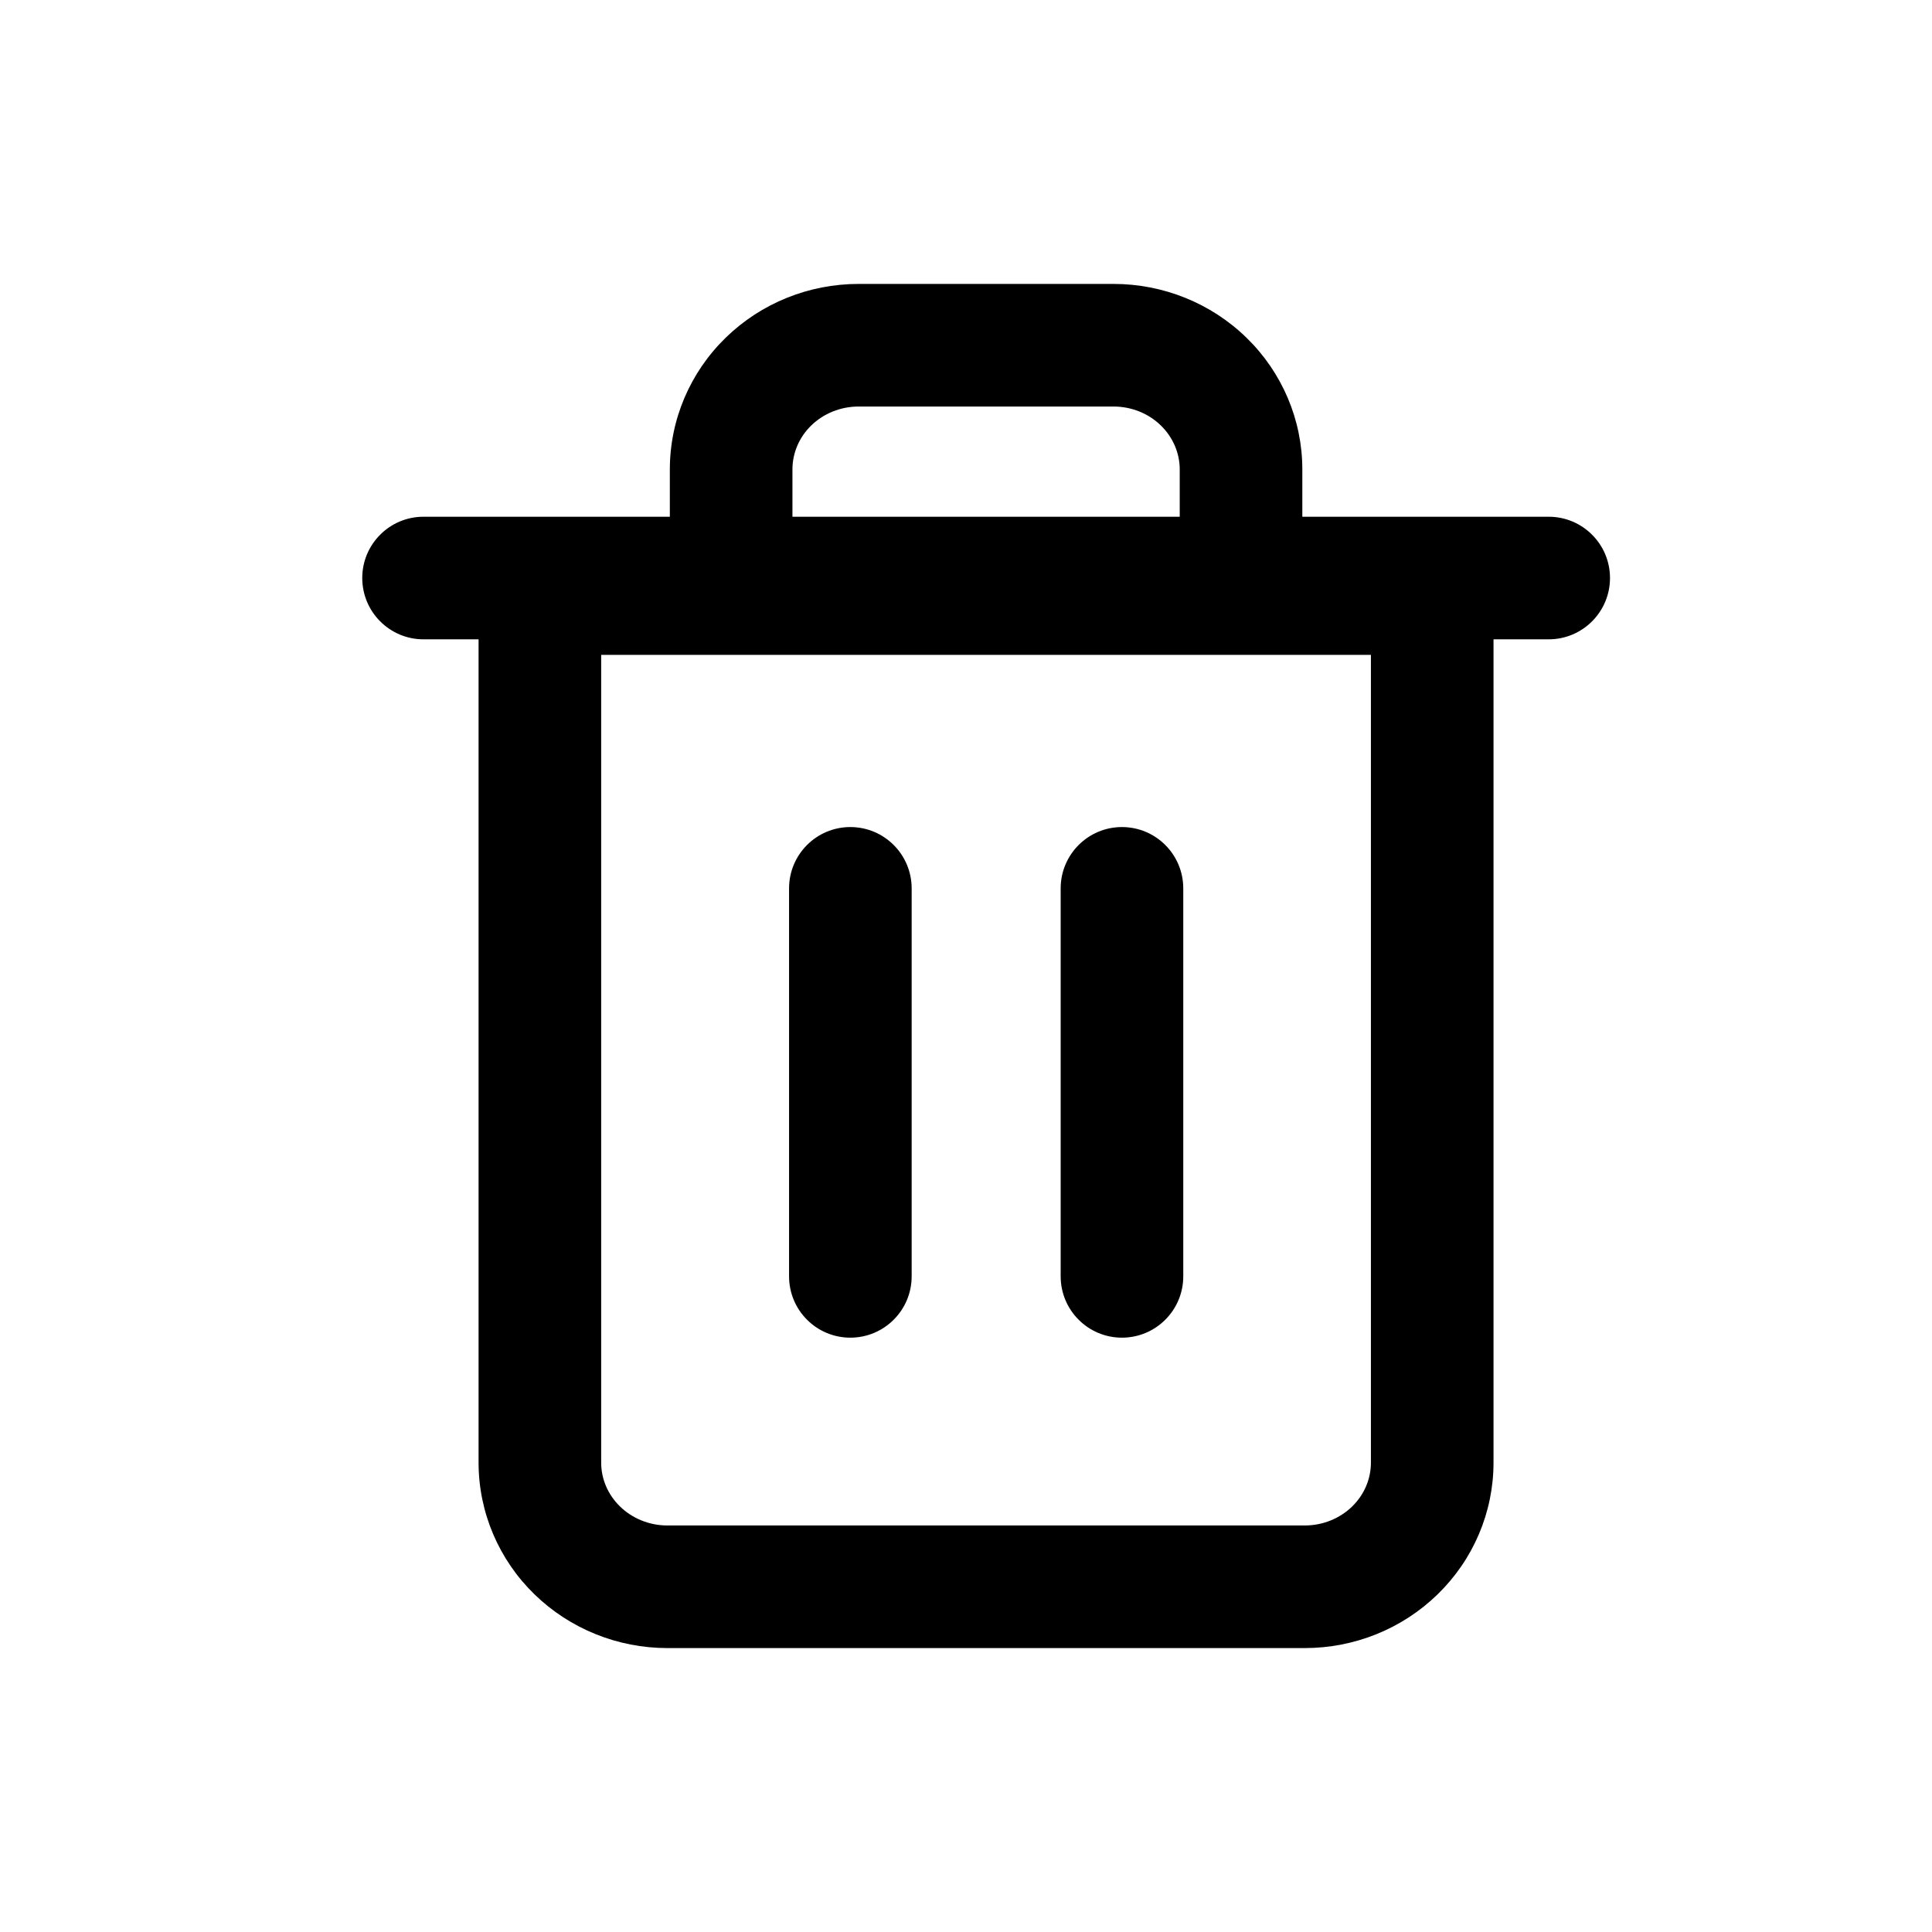 <svg xmlns="http://www.w3.org/2000/svg" viewBox="0 0 24 24" role="presentation" aria-hidden="true"><path fill-rule="evenodd" clip-rule="evenodd" d="M4.5 7.18C4.5 6.76 4.841 6.419 5.261 6.419H19.238C19.659 6.419 20 6.76 20 7.18C20 7.601 19.659 7.942 19.238 7.942H5.261C4.841 7.942 4.5 7.601 4.5 7.18Z" fill="currentColor"/><path fill-rule="evenodd" clip-rule="evenodd" d="M10.666 5.05C10.441 5.05 10.23 5.137 10.077 5.286C9.925 5.434 9.844 5.631 9.844 5.831V6.612H14.655V5.831C14.655 5.631 14.573 5.434 14.421 5.286C14.269 5.137 14.057 5.05 13.833 5.05H10.666ZM16.178 6.612V5.831C16.178 5.214 15.926 4.625 15.484 4.195C15.043 3.765 14.448 3.527 13.833 3.527H10.666C10.05 3.527 9.456 3.765 9.015 4.195C8.573 4.625 8.321 5.214 8.321 5.831V6.612H6.707C6.286 6.612 5.945 6.953 5.945 7.373V18.169C5.945 18.787 6.197 19.375 6.639 19.805C7.081 20.235 7.675 20.473 8.29 20.473H16.208C16.824 20.473 17.418 20.235 17.859 19.805C18.301 19.375 18.553 18.787 18.553 18.169V7.373C18.553 6.953 18.212 6.612 17.792 6.612H16.178ZM7.468 8.135V18.169C7.468 18.37 7.55 18.566 7.702 18.714C7.855 18.863 8.066 18.95 8.29 18.95H16.208C16.433 18.95 16.644 18.863 16.797 18.714C16.949 18.566 17.03 18.37 17.03 18.169V8.135H7.468Z" fill="currentColor"/><path fill-rule="evenodd" clip-rule="evenodd" d="M10.563 10.274C10.984 10.274 11.325 10.615 11.325 11.036V15.855C11.325 16.276 10.984 16.617 10.563 16.617C10.143 16.617 9.802 16.276 9.802 15.855V11.036C9.802 10.615 10.143 10.274 10.563 10.274Z" fill="currentColor"/><path fill-rule="evenodd" clip-rule="evenodd" d="M13.937 10.274C14.358 10.274 14.699 10.615 14.699 11.036V15.855C14.699 16.276 14.358 16.617 13.937 16.617C13.517 16.617 13.176 16.276 13.176 15.855V11.036C13.176 10.615 13.517 10.274 13.937 10.274Z" fill="currentColor"/></svg>